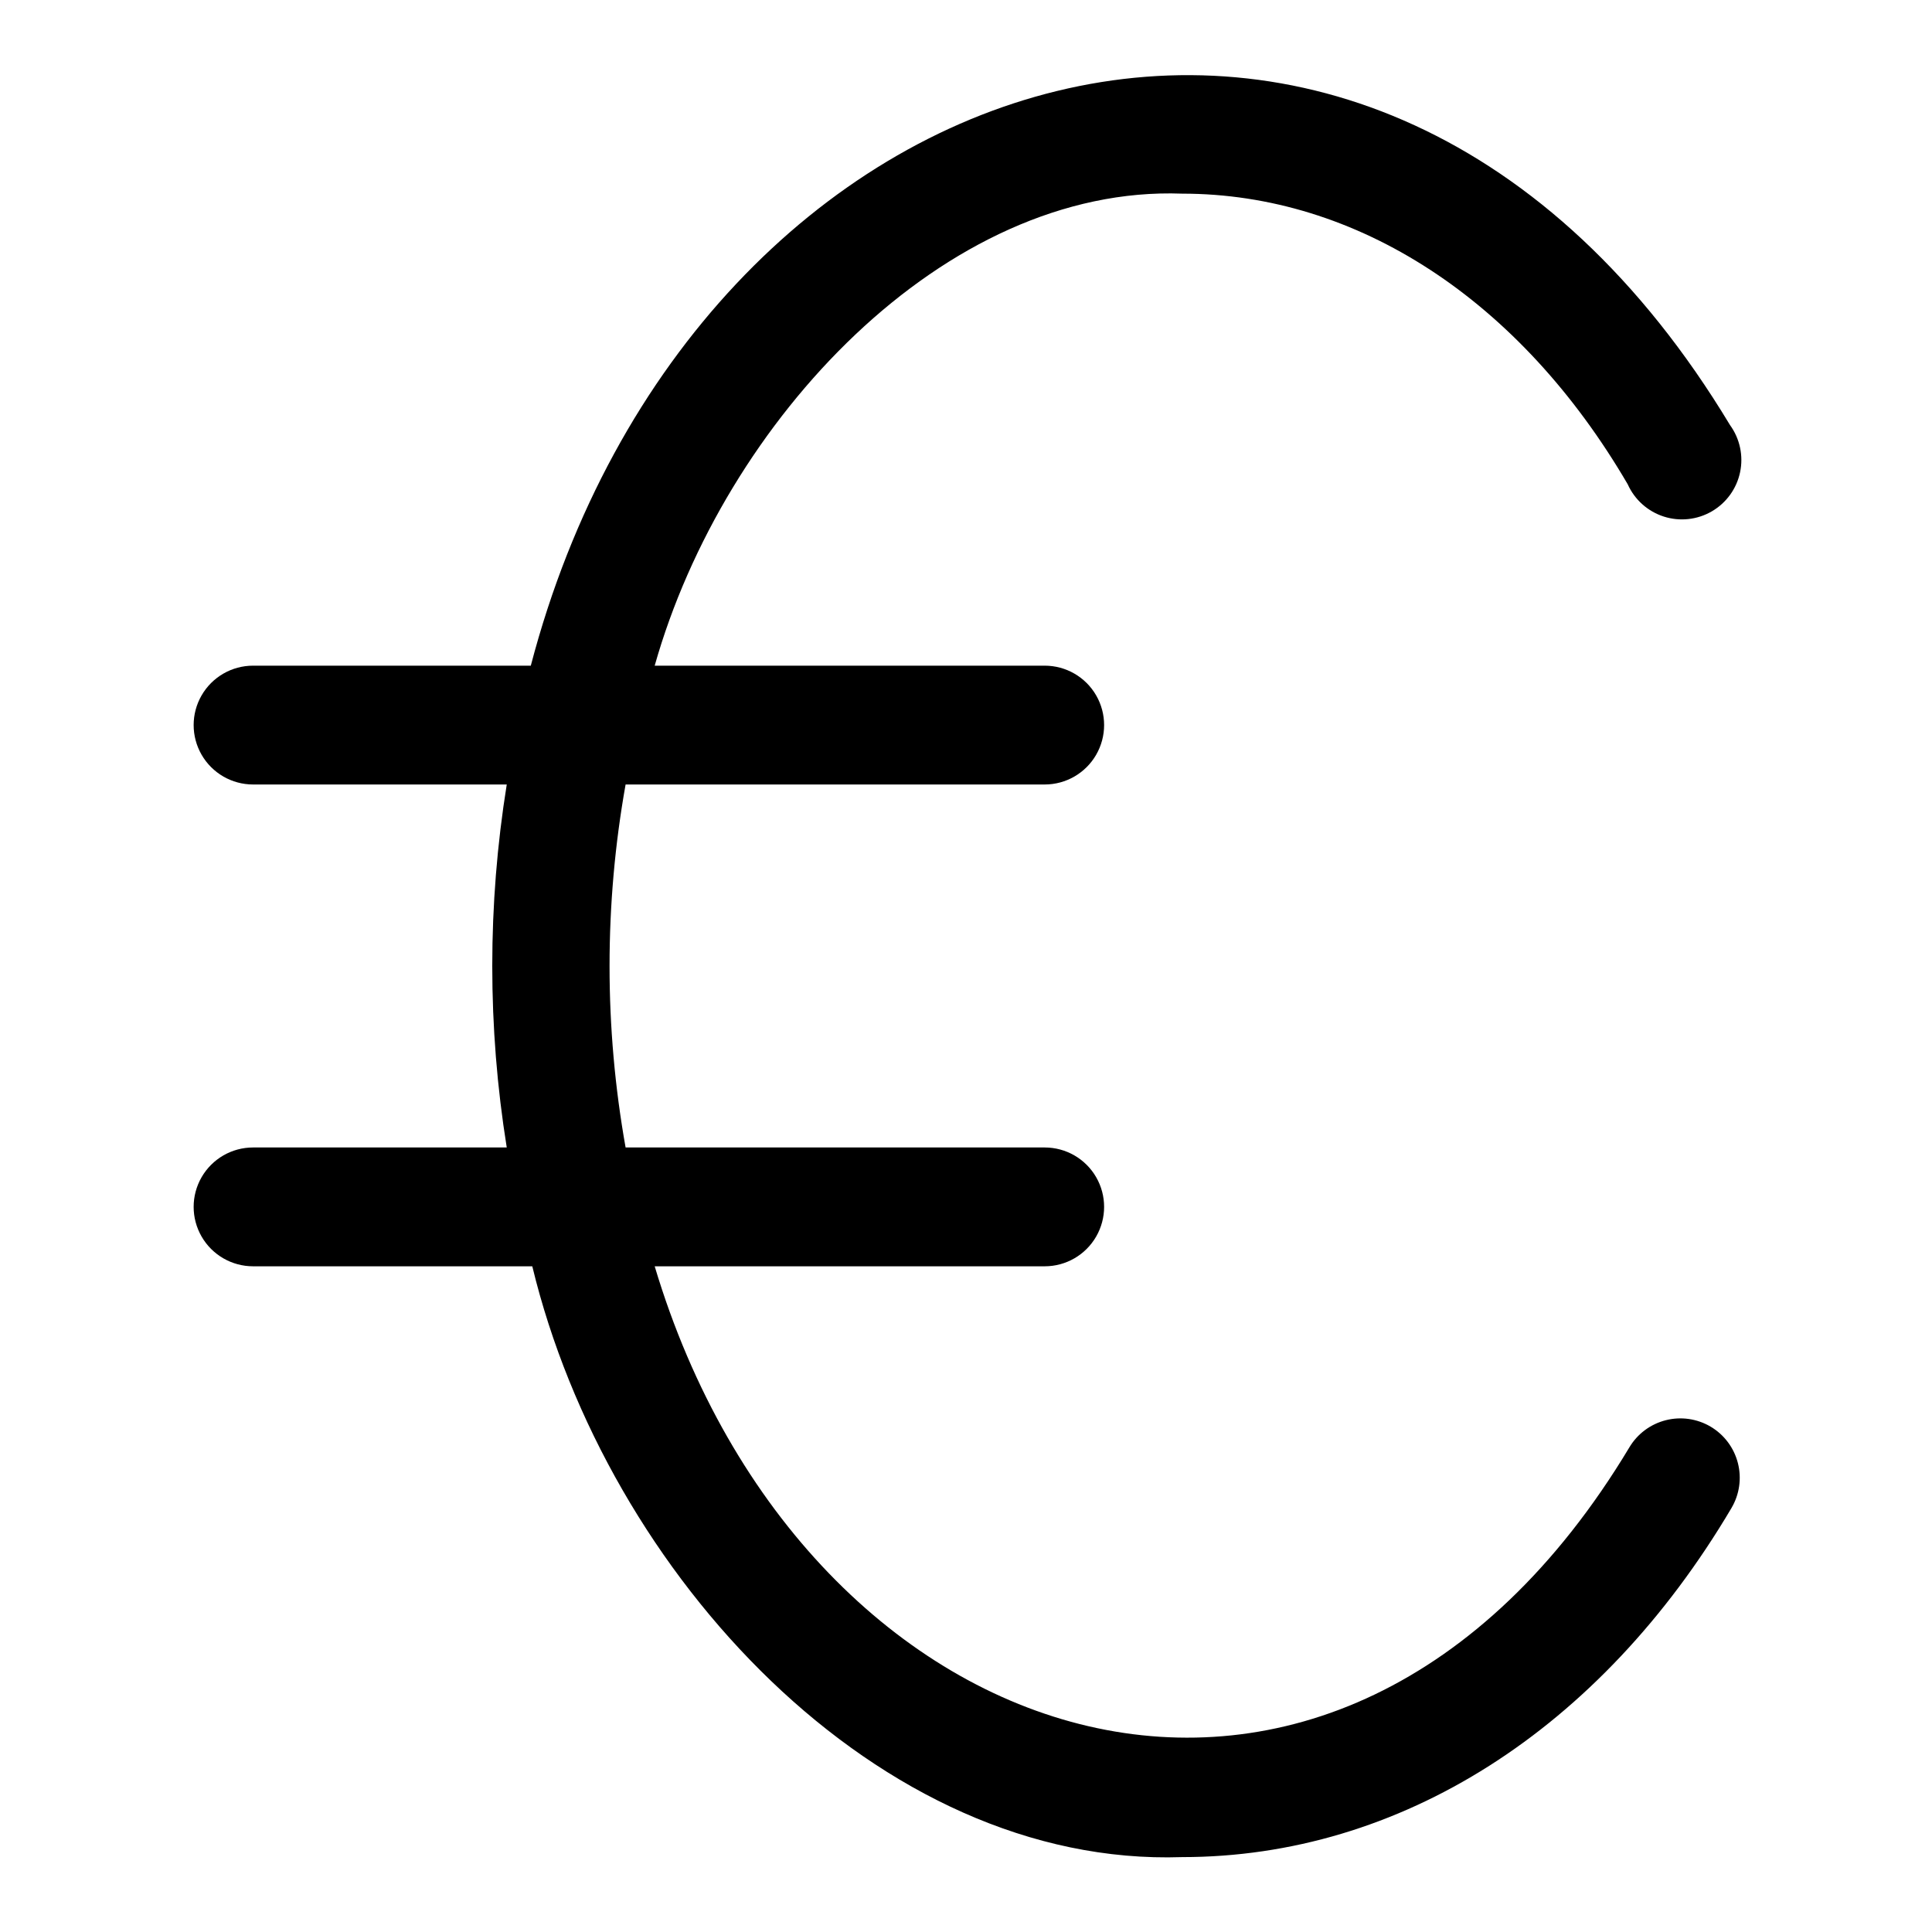 <?xml version="1.0" encoding="UTF-8"?>
<!-- Uploaded to: SVG Repo, www.svgrepo.com, Generator: SVG Repo Mixer Tools -->
<svg fill="#000000" width="800px" height="800px" version="1.1" viewBox="144 144 512 512" xmlns="http://www.w3.org/2000/svg">
 <path d="m597.35 522.09c-3.594-2.129-7.883-2.746-11.926-1.711-4.047 1.031-7.516 3.629-9.645 7.223-77.461 128.95-218.76 83.996-258.28-48.02h103.36c5.625 0 10.824-3.004 13.633-7.875 2.812-4.871 2.812-10.871 0-15.742-2.809-4.871-8.008-7.871-13.633-7.871h-111.07c-5.668-31.816-5.668-64.383 0-96.195h111.07c5.625 0 10.824-3.004 13.633-7.875 2.812-4.871 2.812-10.871 0-15.742-2.809-4.871-8.008-7.871-13.633-7.871h-103.36c18.34-64.867 76.91-127.45 139.81-125.09 46.289 0 89.504 28.102 118.08 77.066l-0.004 0.004c1.836 4.059 5.305 7.152 9.547 8.508 4.242 1.359 8.863 0.855 12.715-1.383 3.852-2.238 6.574-6.004 7.492-10.363s-0.055-8.906-2.672-12.508c-94.781-157.36-274.89-99.973-317.8 63.766h-73.602c-5.625 0-10.824 3-13.637 7.871s-2.812 10.871 0 15.742 8.012 7.875 13.637 7.875h67.227c-5.117 31.859-5.117 64.332 0 96.195h-67.227c-5.625 0-10.824 3-13.637 7.871s-2.812 10.871 0 15.742c2.812 4.871 8.012 7.875 13.637 7.875h73.996c19.758 81.711 91.789 159.33 172.24 156.57 57.703 0 110.76-33.691 145.55-92.496h-0.004c2.129-3.594 2.746-7.883 1.711-11.926-1.031-4.047-3.629-7.516-7.219-9.645z"/>
</svg>